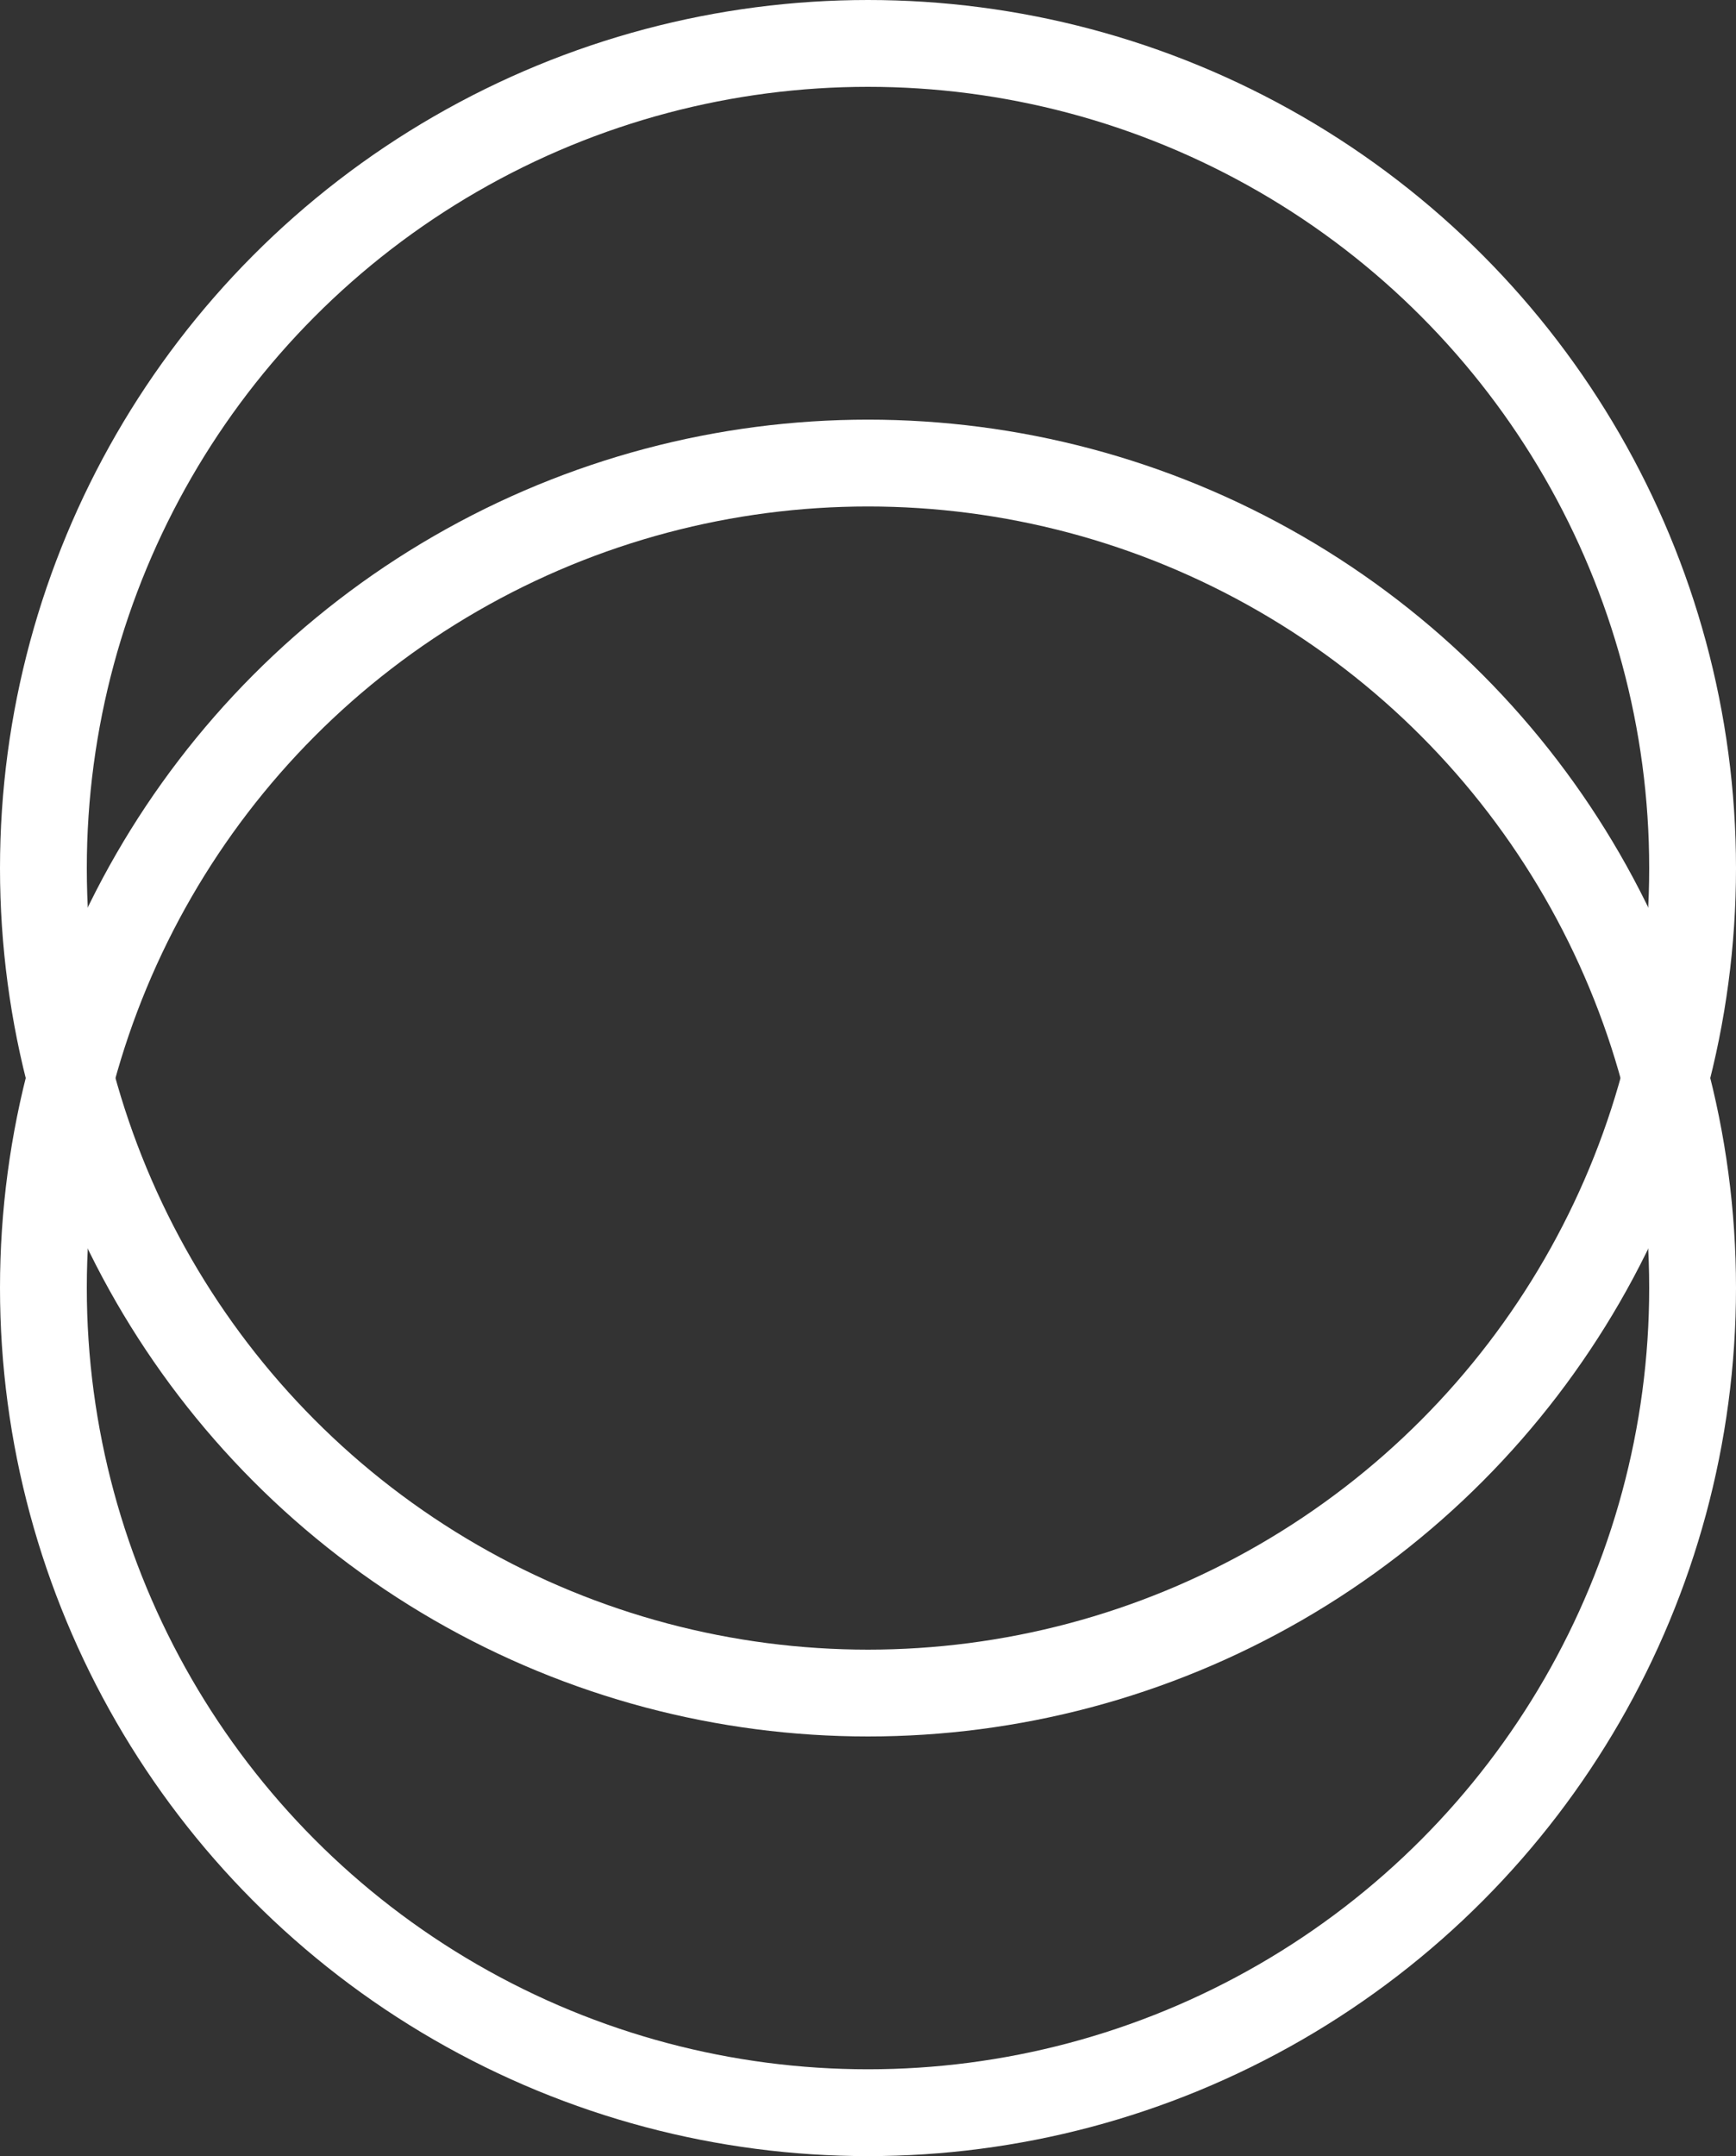 <svg width="120" height="149" viewBox="0 0 120 149" fill="none" xmlns="http://www.w3.org/2000/svg">
<rect x="0" y="0" width="120" height="149" fill="#333333" stroke="none"/>
<circle cx="60" cy="60" r="57" stroke="white" stroke-width="6"/>
<circle cx="60" cy="89" r="57" stroke="white" stroke-width="6"/>
</svg>
